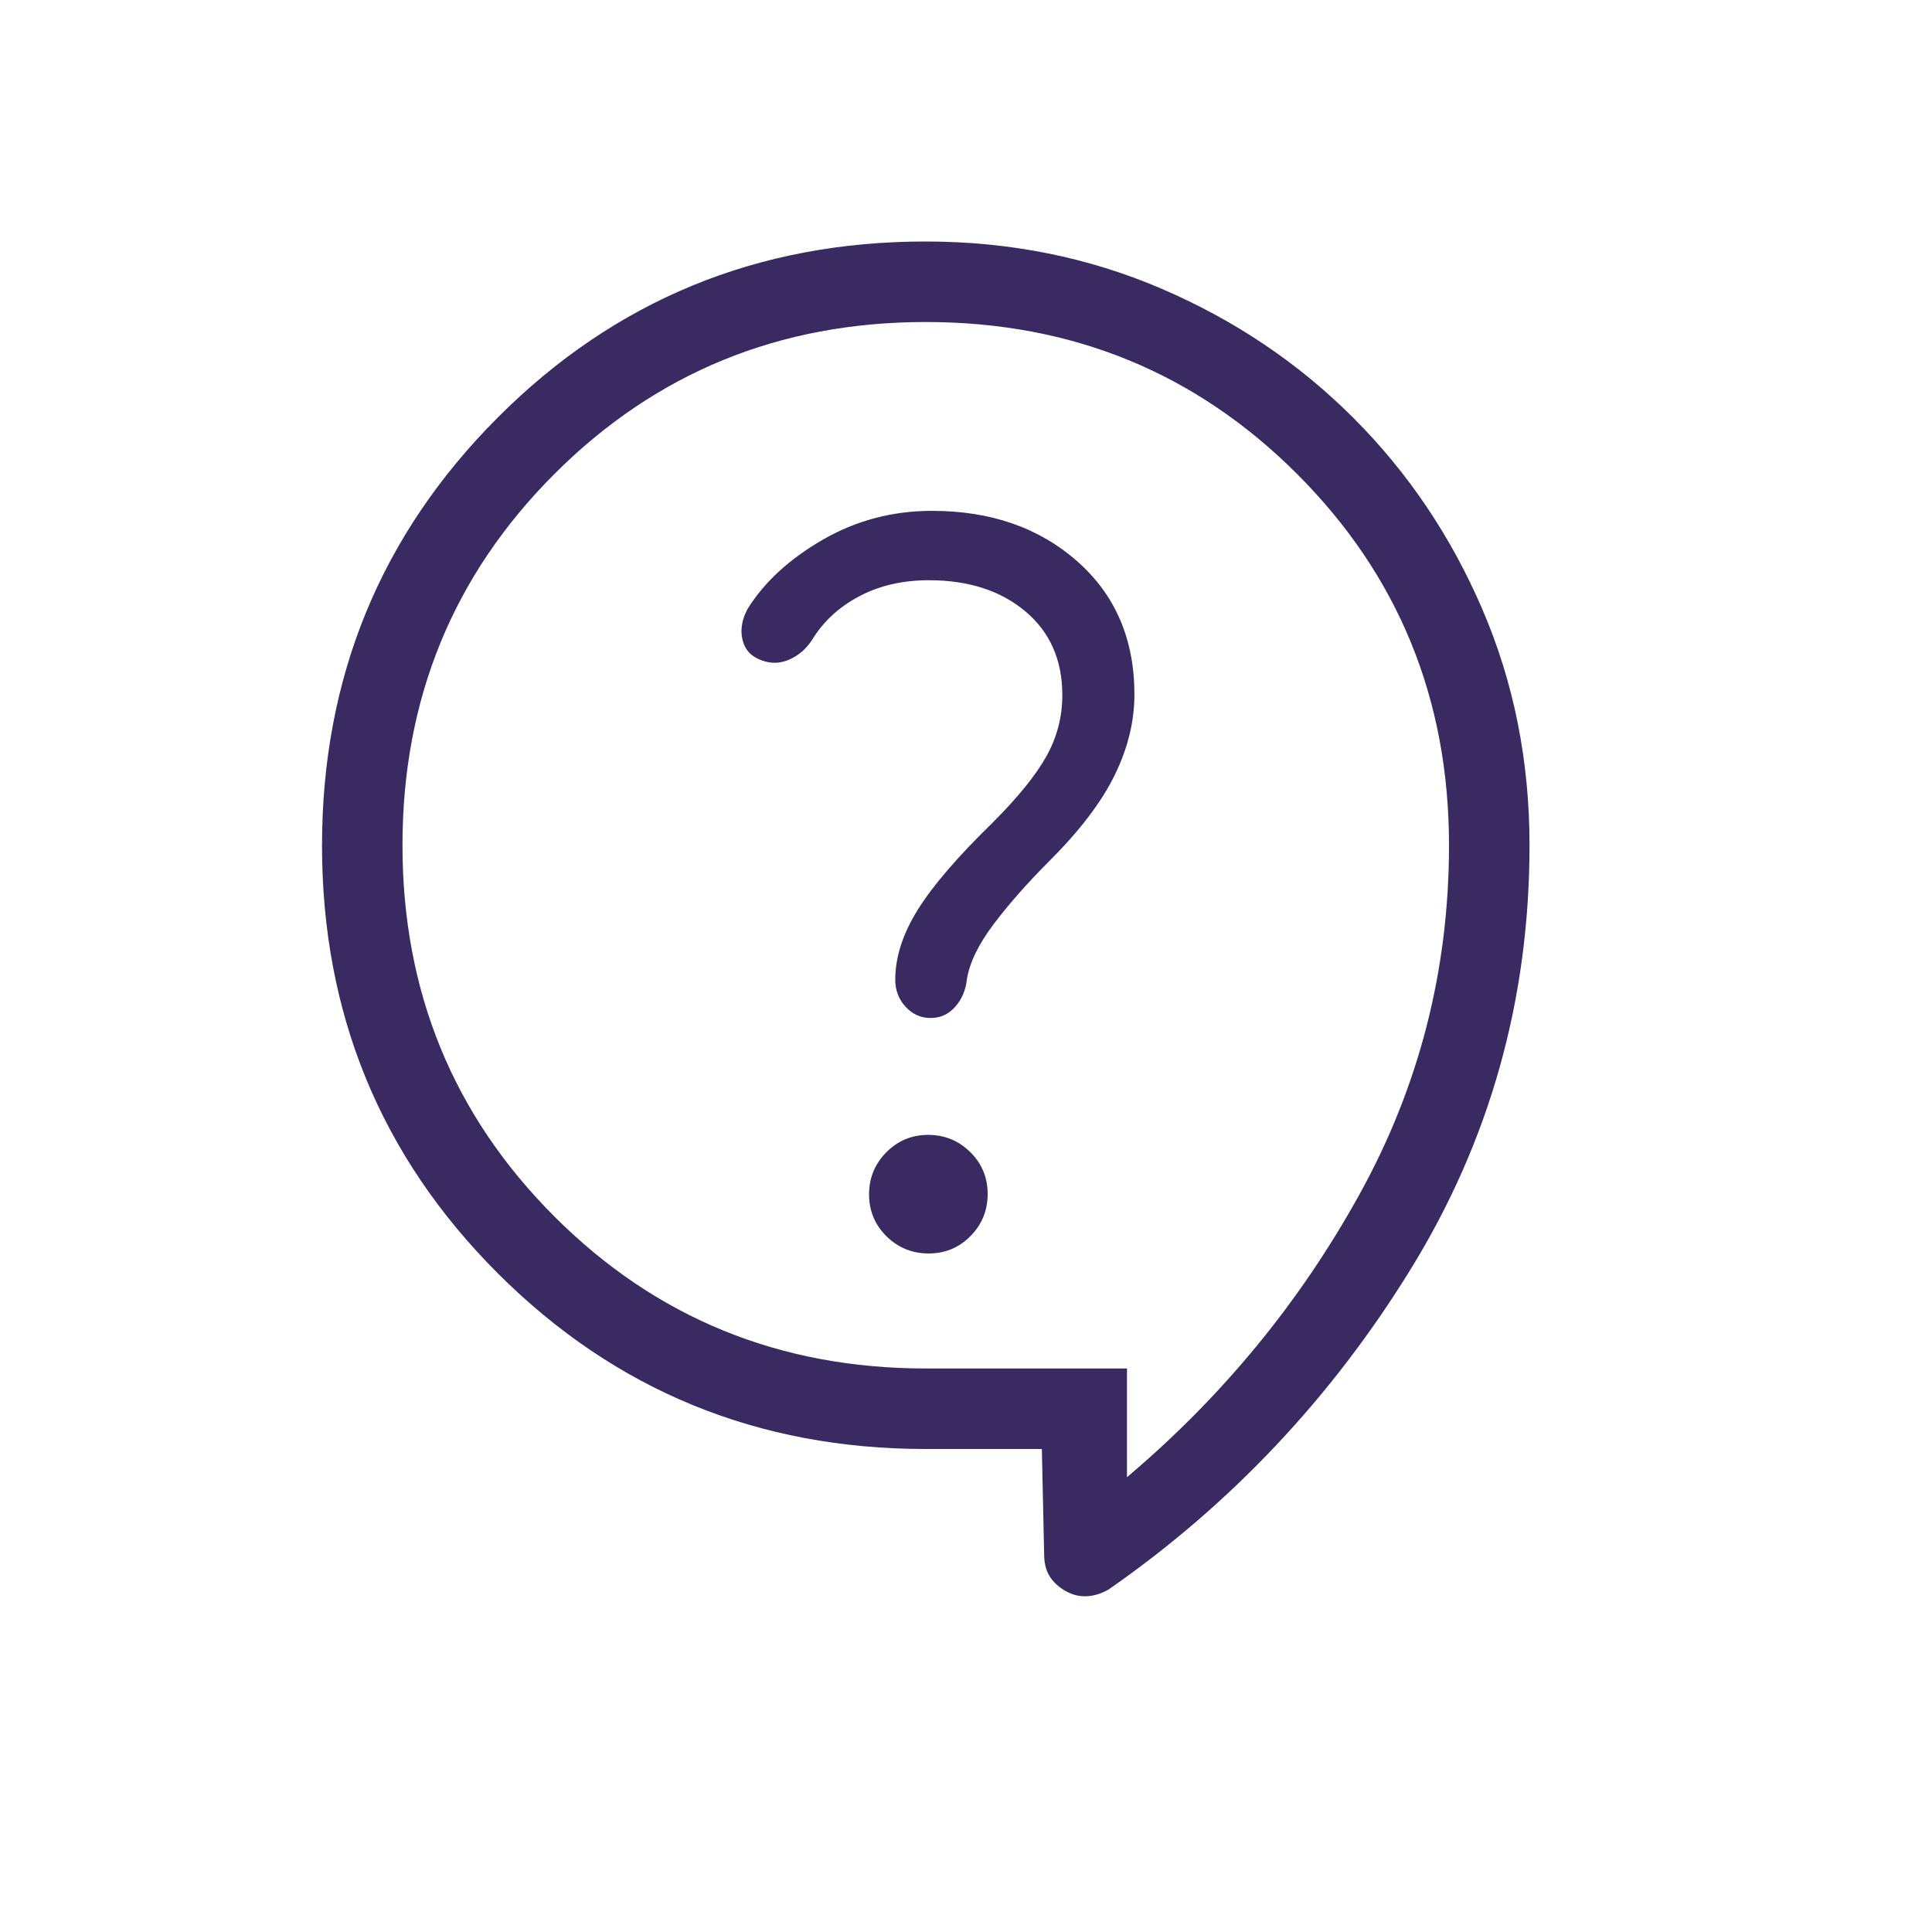<svg xmlns="http://www.w3.org/2000/svg" width="34" height="34" viewBox="0 0 34 34" fill="none">
<mask id="mask0_106_20076" style="mask-type:alpha" maskUnits="userSpaceOnUse" x="0" y="0" width="34" height="34">
<rect width="34" height="34" fill="#D9D9D9"/>
</mask>
<g mask="url(#mask0_106_20076)">
<path d="M18.335 25.5H16.292C13.333 25.5 10.823 24.469 8.76 22.408C6.698 20.346 5.667 17.837 5.667 14.88C5.667 11.924 6.698 9.413 8.759 7.348C10.821 5.283 13.331 4.25 16.288 4.25C17.767 4.25 19.151 4.527 20.439 5.08C21.728 5.633 22.853 6.39 23.815 7.352C24.777 8.313 25.534 9.437 26.087 10.722C26.64 12.007 26.917 13.391 26.917 14.875C26.917 17.585 26.221 20.07 24.828 22.332C23.436 24.593 21.664 26.473 19.512 27.971C19.385 28.044 19.258 28.084 19.131 28.091C19.003 28.098 18.882 28.07 18.765 28.006C18.649 27.943 18.556 27.862 18.488 27.764C18.419 27.666 18.381 27.541 18.376 27.391L18.335 25.5ZM19.833 25.996C21.51 24.579 22.873 22.921 23.924 21.02C24.975 19.119 25.5 17.071 25.5 14.875C25.5 12.301 24.609 10.123 22.826 8.341C21.043 6.558 18.865 5.667 16.292 5.667C13.718 5.667 11.54 6.558 9.757 8.341C7.975 10.123 7.083 12.301 7.083 14.875C7.083 17.449 7.975 19.627 9.757 21.409C11.54 23.192 13.718 24.083 16.292 24.083H19.833V25.996ZM16.342 22.059C16.632 22.059 16.877 21.957 17.079 21.753C17.281 21.548 17.381 21.301 17.381 21.012C17.381 20.722 17.279 20.476 17.075 20.275C16.87 20.073 16.623 19.972 16.334 19.972C16.044 19.972 15.799 20.075 15.597 20.279C15.395 20.483 15.294 20.73 15.294 21.02C15.294 21.309 15.397 21.555 15.601 21.757C15.806 21.958 16.053 22.059 16.342 22.059ZM13.4 11.619C13.564 11.683 13.728 11.679 13.891 11.607C14.055 11.535 14.188 11.419 14.292 11.26C14.486 10.94 14.761 10.685 15.117 10.496C15.473 10.306 15.883 10.211 16.346 10.211C17.042 10.211 17.607 10.393 18.042 10.757C18.477 11.121 18.695 11.613 18.695 12.232C18.695 12.616 18.602 12.974 18.415 13.309C18.229 13.643 17.912 14.034 17.463 14.483C16.855 15.075 16.418 15.583 16.153 16.007C15.888 16.431 15.755 16.843 15.755 17.242C15.755 17.428 15.816 17.587 15.937 17.718C16.059 17.85 16.206 17.915 16.377 17.915C16.549 17.915 16.693 17.85 16.809 17.719C16.925 17.588 16.995 17.427 17.016 17.234C17.062 16.942 17.22 16.617 17.49 16.259C17.761 15.901 18.09 15.529 18.477 15.142C19.009 14.61 19.39 14.108 19.619 13.636C19.849 13.165 19.964 12.693 19.964 12.222C19.964 11.25 19.628 10.469 18.957 9.877C18.286 9.286 17.434 8.99 16.401 8.99C15.706 8.99 15.065 9.16 14.479 9.498C13.893 9.837 13.453 10.241 13.159 10.711C13.055 10.902 13.025 11.086 13.067 11.261C13.11 11.436 13.221 11.556 13.4 11.619Z" fill="#392B62"/>
</g>
</svg>